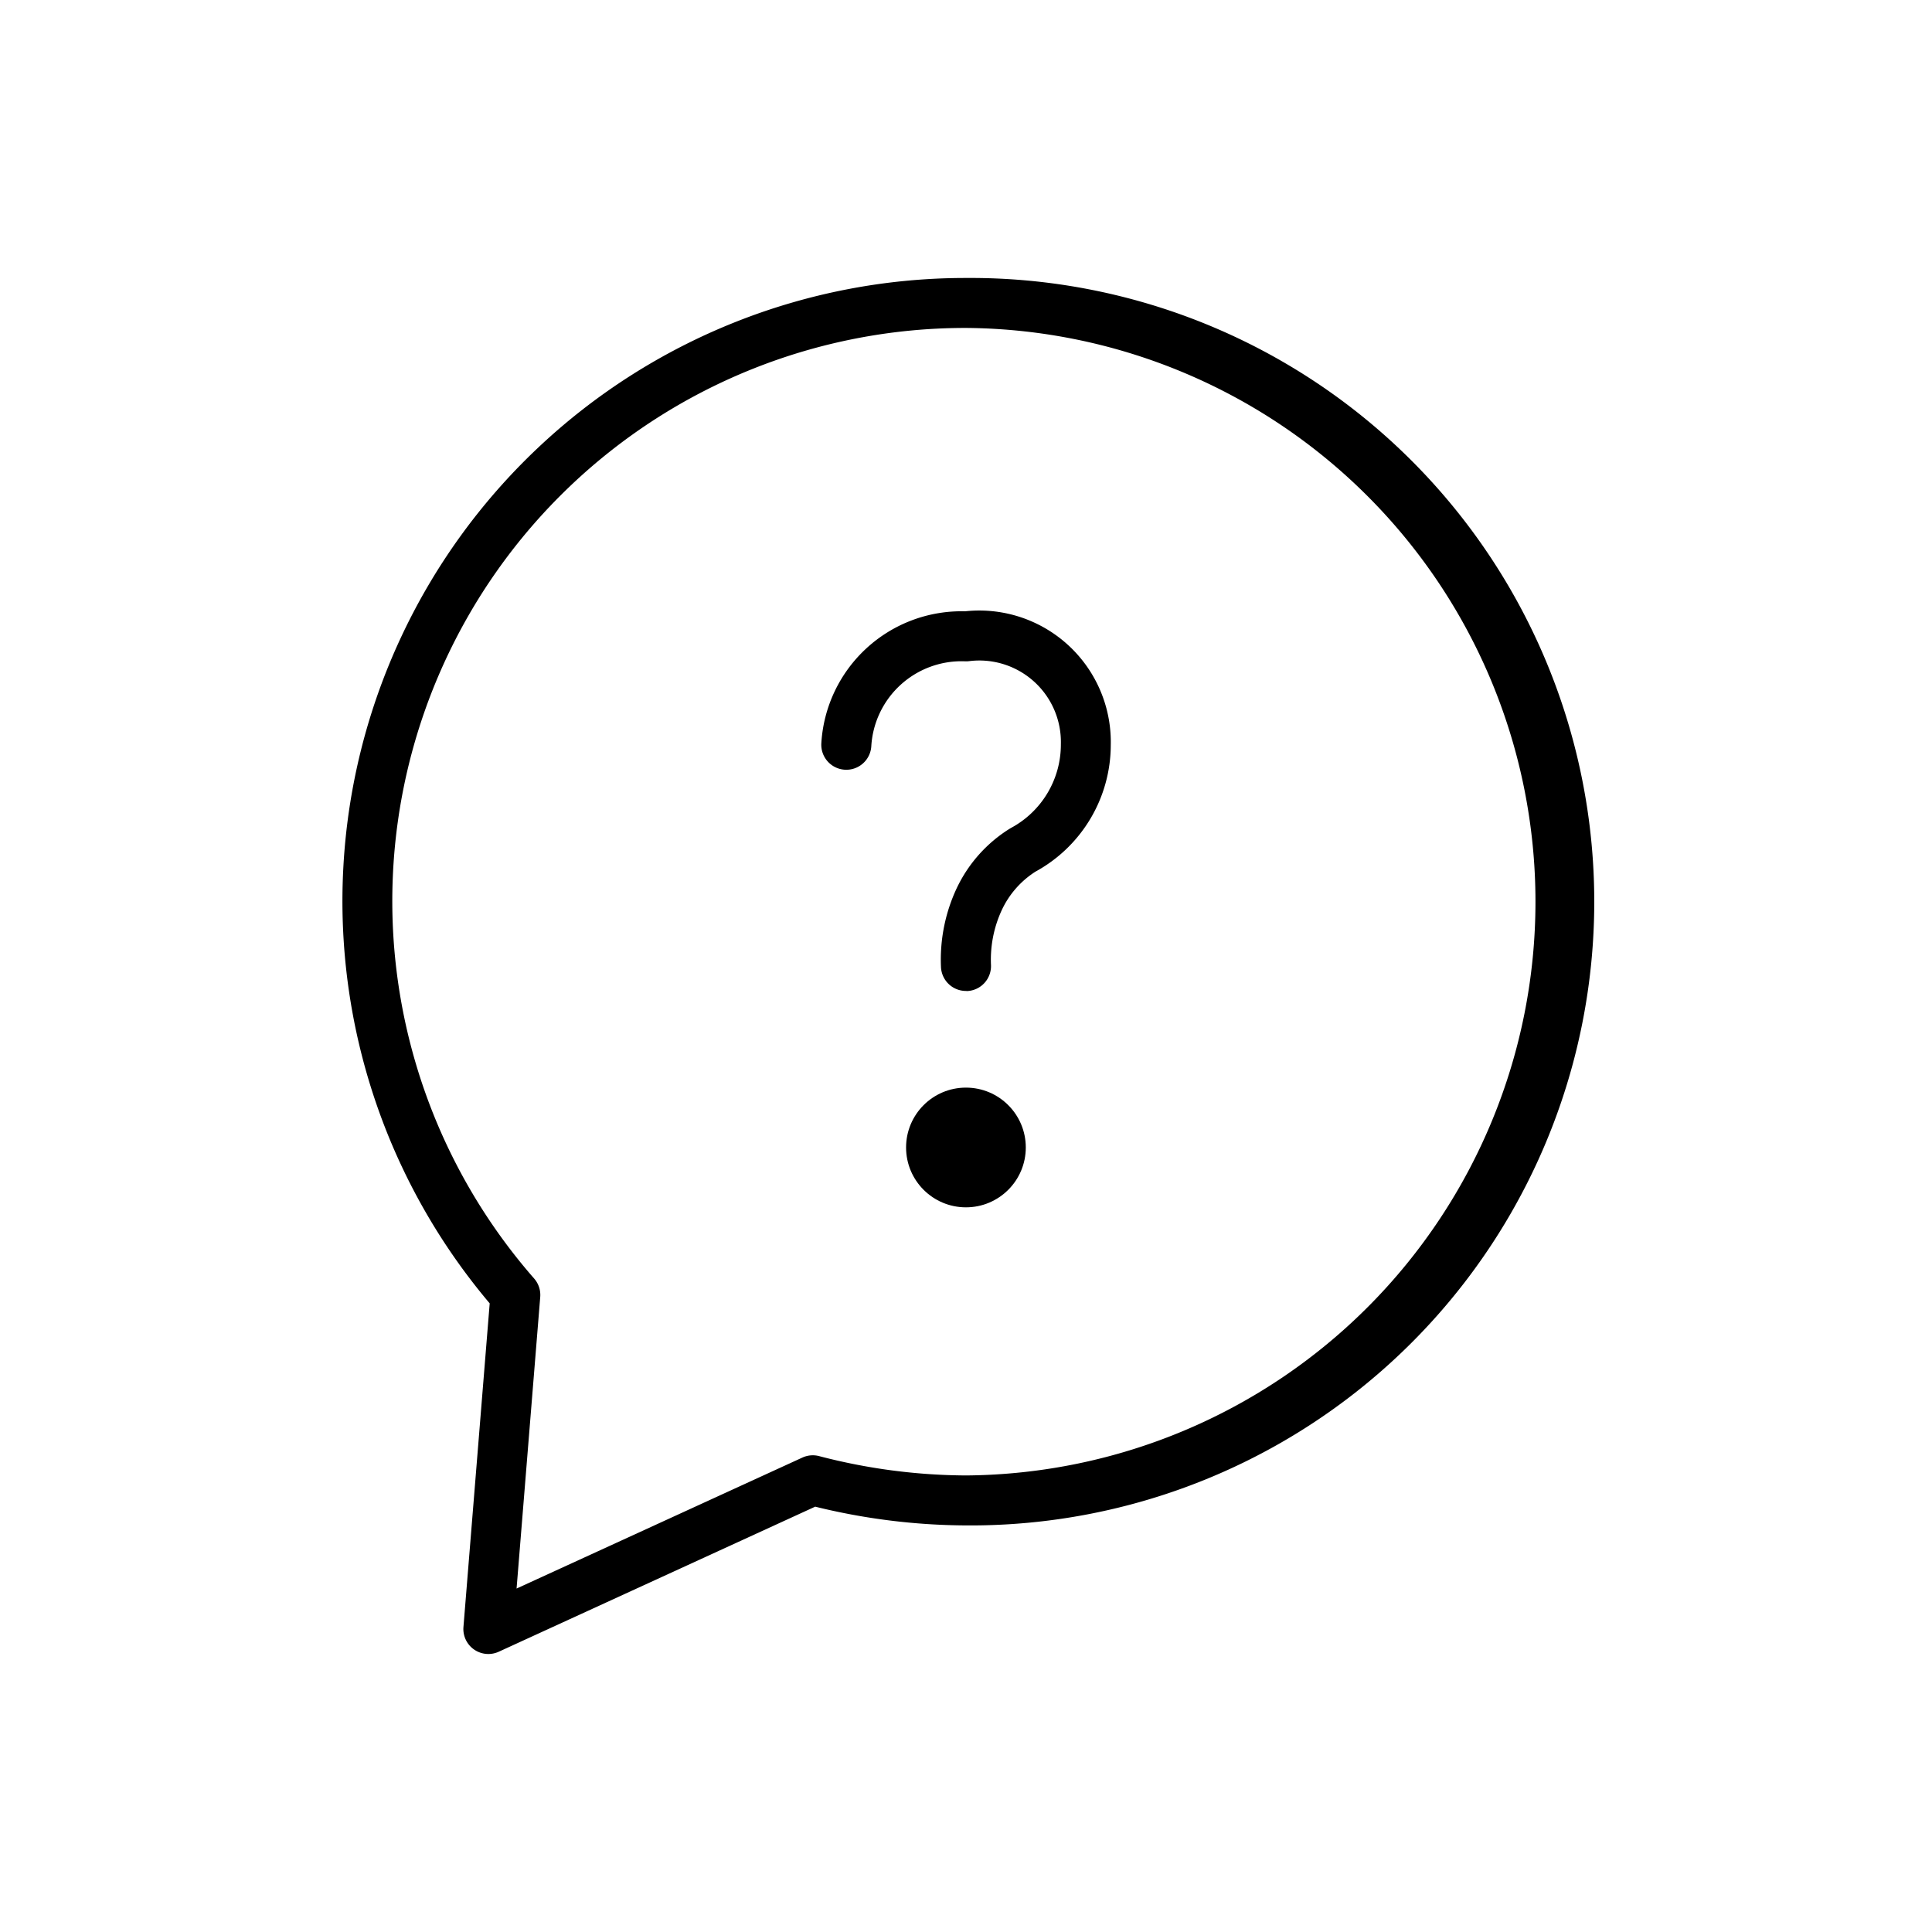 <svg xmlns="http://www.w3.org/2000/svg" width="58" height="58" viewBox="0 0 58 58"><g transform="translate(99 -1164)"><rect width="58" height="58" transform="translate(-99 1164)" fill="none"/><g transform="translate(-102.475 1159.615)"><path d="M32.456,12.73h.018a18.725,18.725,0,1,1,0,37.449,19.221,19.221,0,0,1-4.526-.563l-9.5,4.355a.75.75,0,0,1-1.06-.742l.788-9.716A18.706,18.706,0,0,1,32.456,12.73Zm.021,35.949a17.225,17.225,0,0,0,0-34.449h-.018A17.206,17.206,0,0,0,19.51,42.767a.75.75,0,0,1,.183.555l-.71,8.752,8.581-3.932a.75.75,0,0,1,.5-.044A17.711,17.711,0,0,0,32.477,48.679Z"/><path d="M25.694,29.427a.75.75,0,0,1-.749-.716,5.046,5.046,0,0,1,.467-2.357A4.243,4.243,0,0,1,27,24.561l.044-.026a2.842,2.842,0,0,0,1.5-2.5q0-.009,0-.018a2.448,2.448,0,0,0-2.752-2.491.75.75,0,0,1-.123.005,2.712,2.712,0,0,0-2.816,2.549.75.75,0,1,1-1.5-.089,4.213,4.213,0,0,1,4.312-3.961,3.948,3.948,0,0,1,4.377,4.016,4.34,4.34,0,0,1-2.262,3.8,2.745,2.745,0,0,0-1.007,1.147,3.539,3.539,0,0,0-.327,1.653.75.75,0,0,1-.715.784Z" transform="translate(6.779 4.707)"/><circle cx="1.797" cy="1.797" r="1.797" transform="translate(30.676 37.036)"/></g></g></svg>